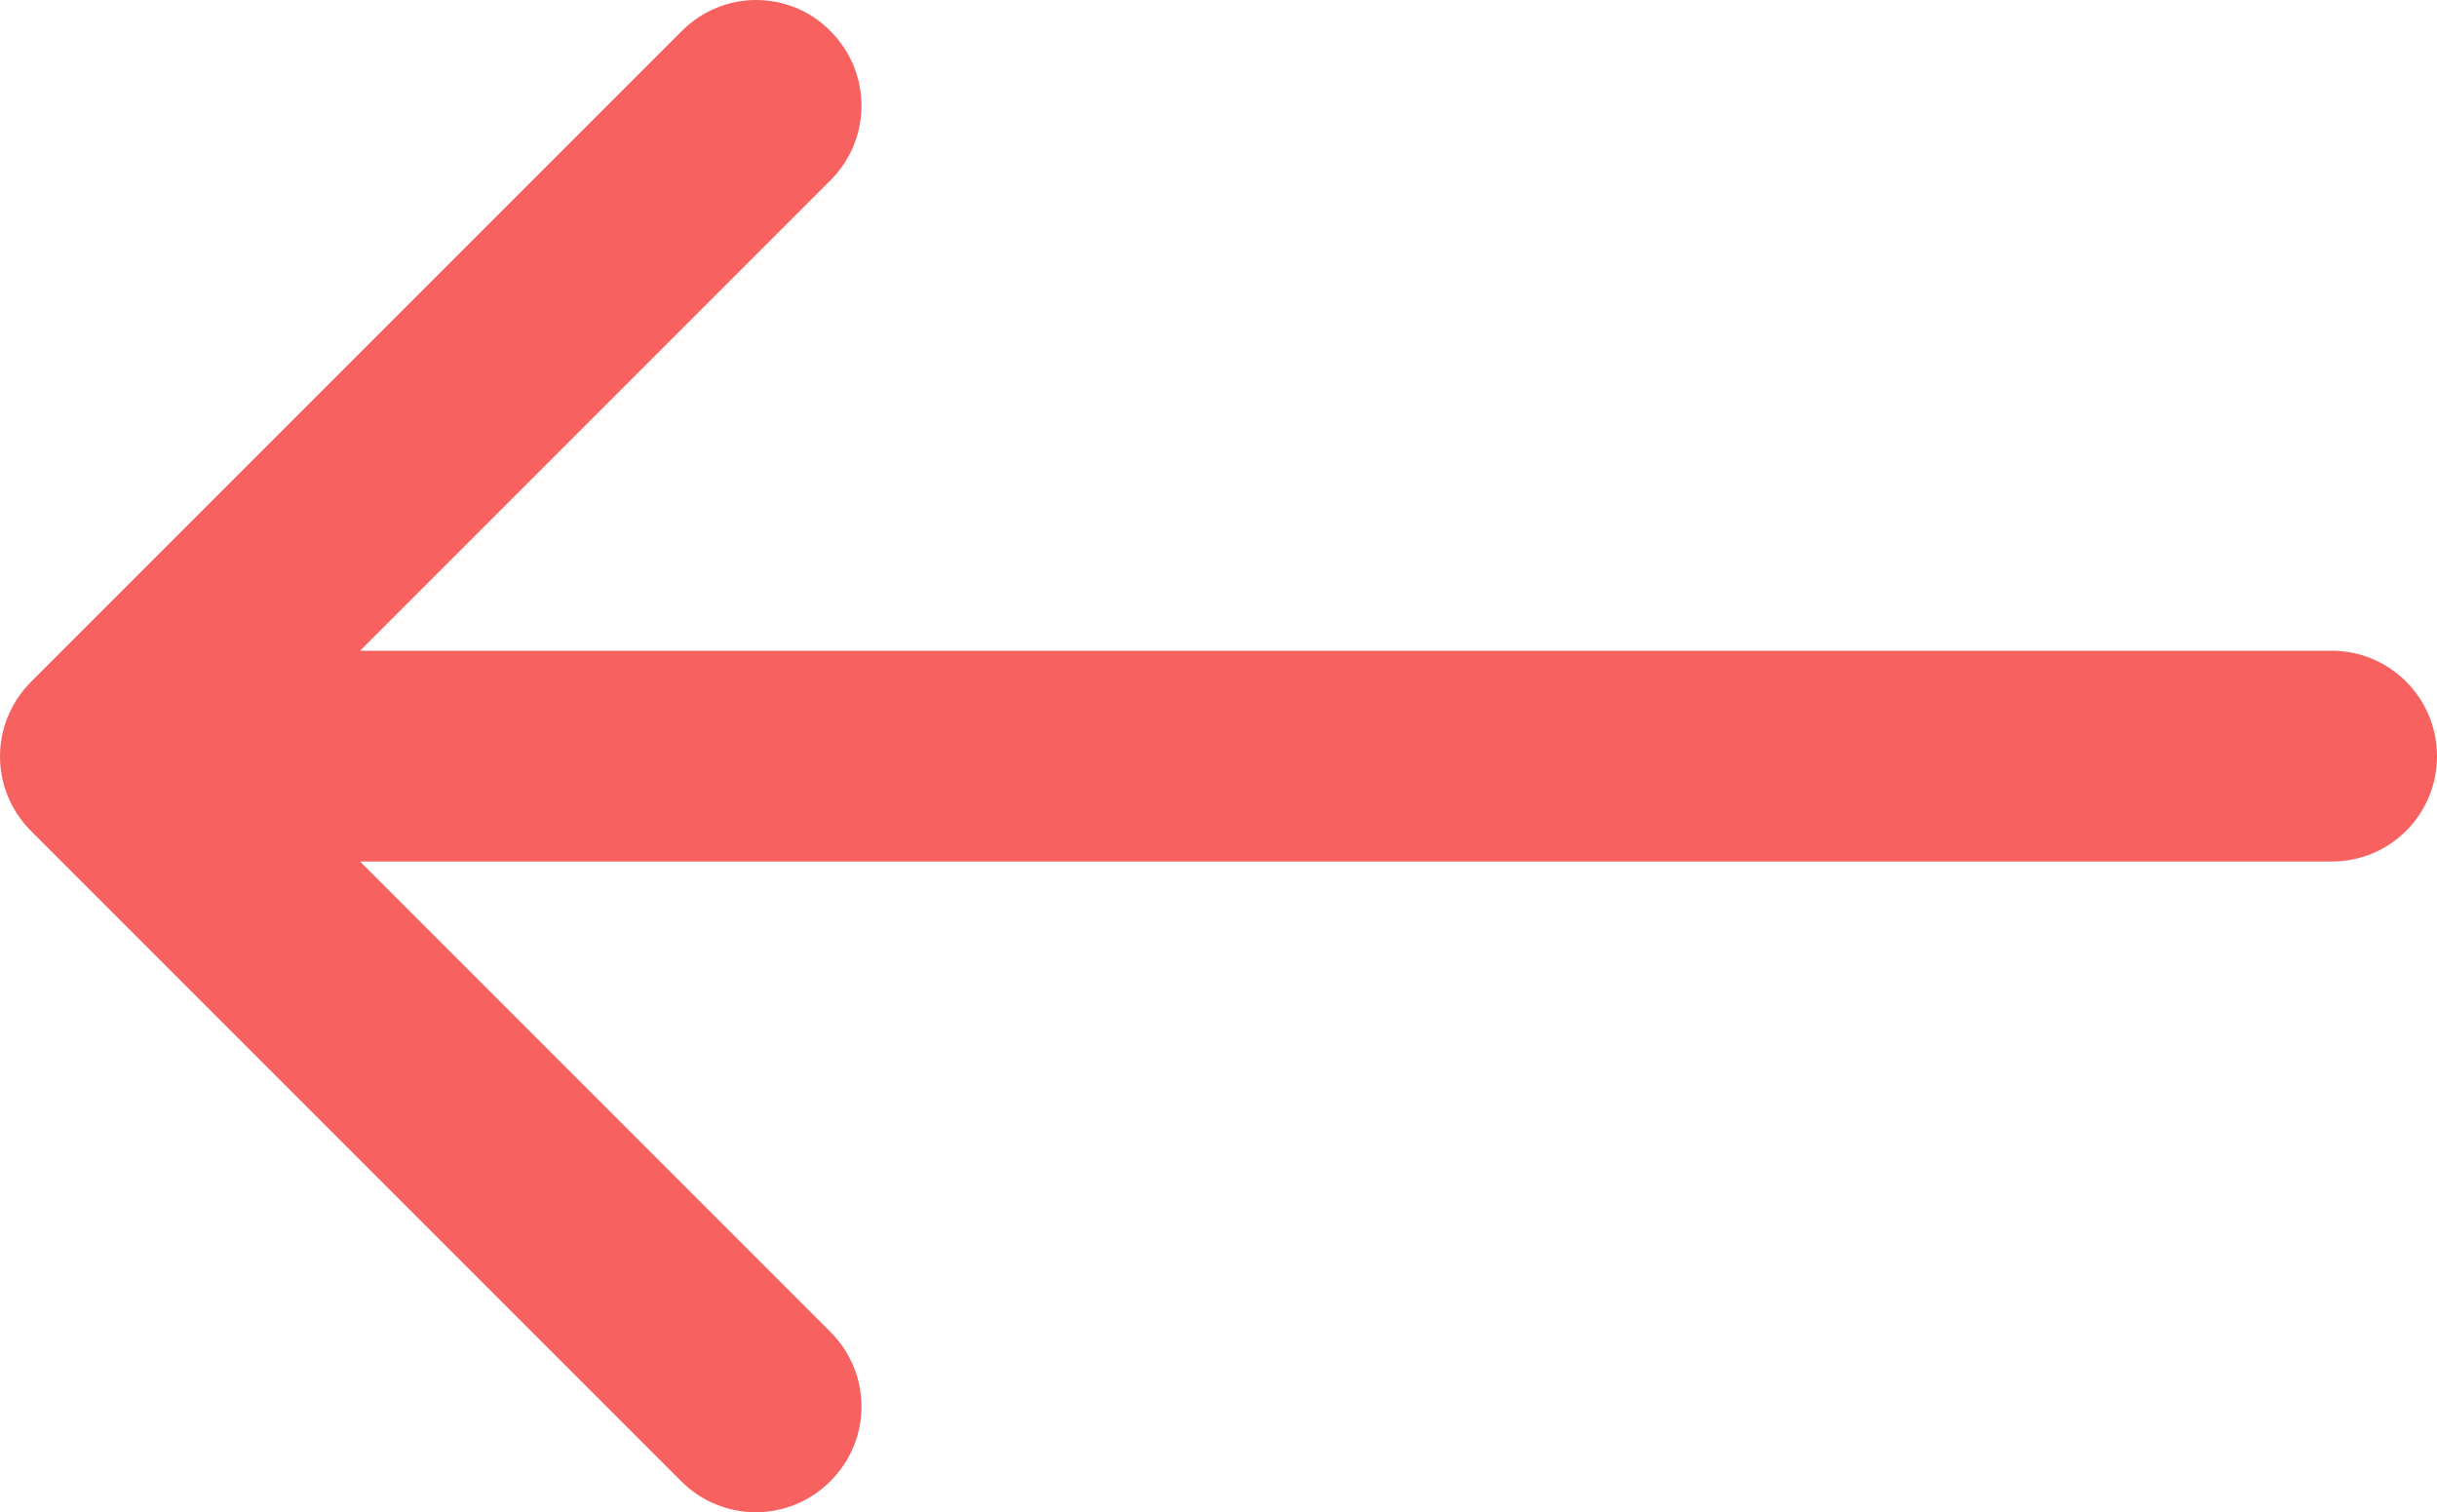 <svg xmlns="http://www.w3.org/2000/svg" viewBox="0 0 400 248.2"><path fill="#f7615f" d="M400 124.1c0-9.5-7.7-17.3-17.3-17.3H59.1l77.2-77.2c6.8-6.8 6.8-17.7 0-24.5C133 1.7 128.5 0 124.1 0s-8.8 1.7-12.2 5.1L5.1 111.9c-6.8 6.8-6.8 17.7 0 24.5l106.7 106.7c6.8 6.8 17.7 6.8 24.5 0s6.8-17.7 0-24.5l-77.2-77.2h323.6c9.6 0 17.3-7.7 17.3-17.3z"/></svg>